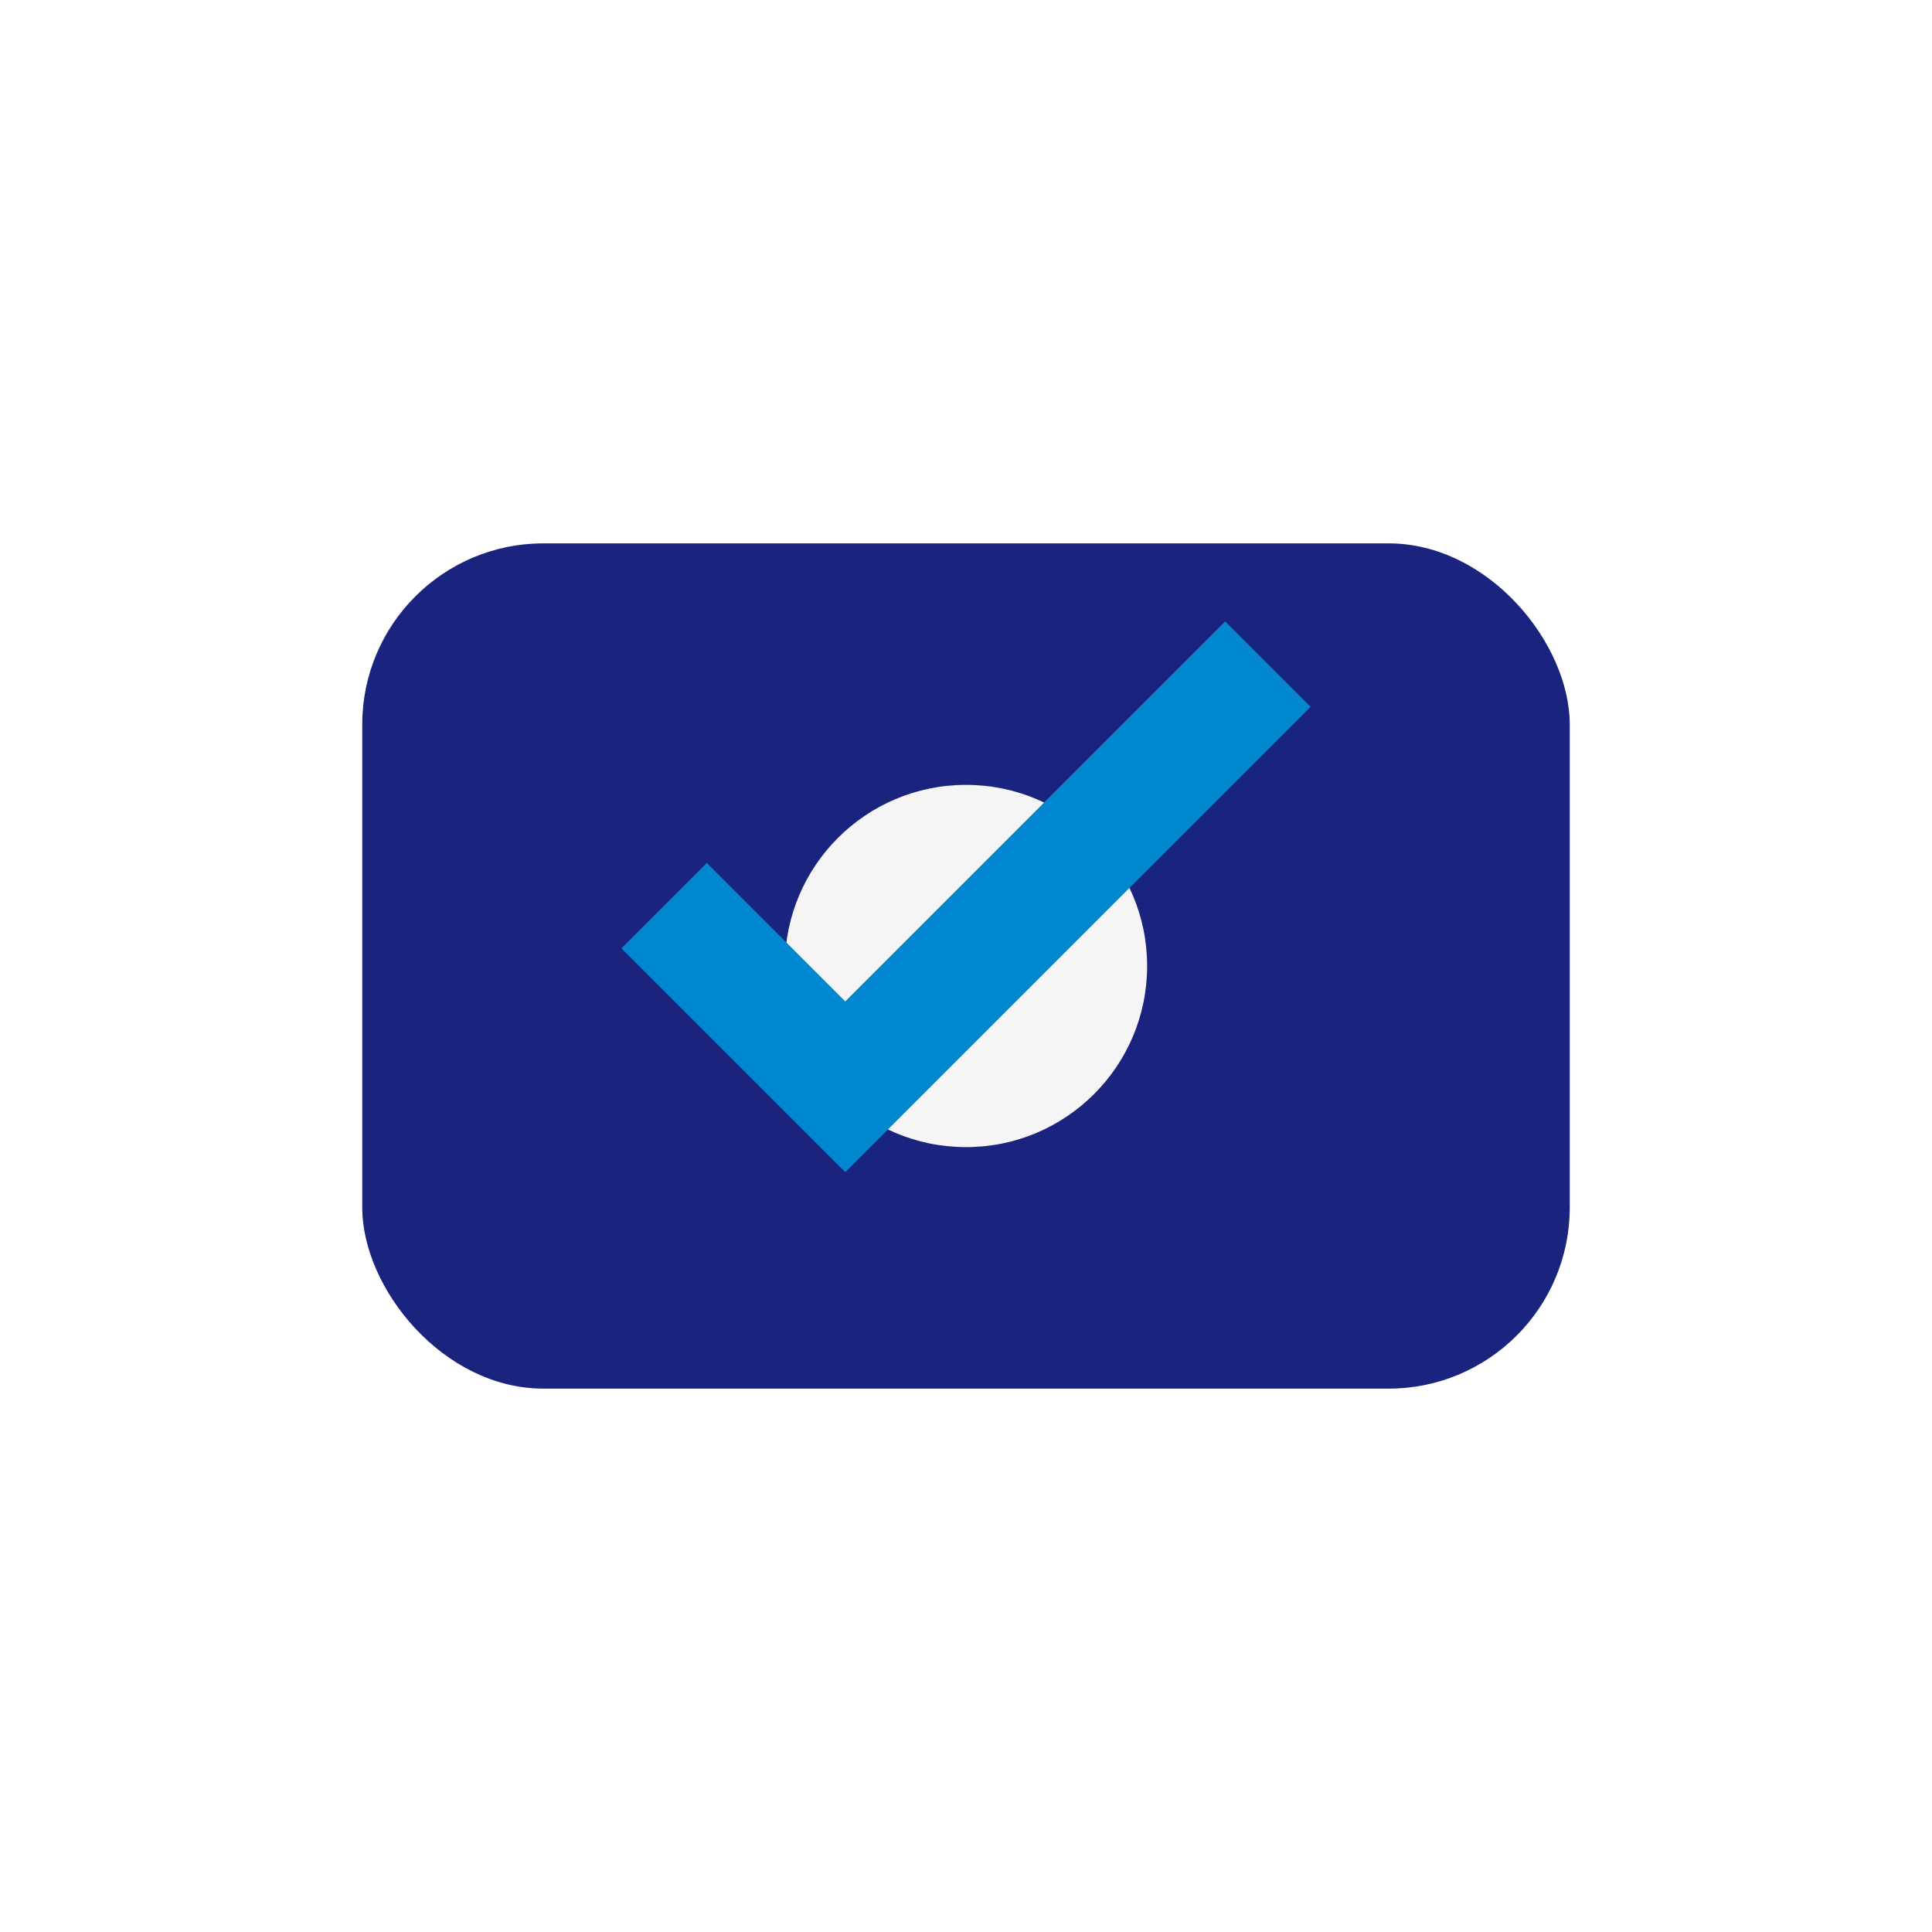 <?xml version="1.0" encoding="UTF-8"?>
<svg xmlns="http://www.w3.org/2000/svg" width="32" height="32" viewBox="0 0 32 32"><rect x="6" y="9" width="20" height="14" rx="3" fill="#1A237E"/><circle cx="16" cy="16" r="3" fill="#F5F5F5"/><path d="M11 15l3 3 7-7" stroke="#0288D1" stroke-width="2" fill="none"/></svg>
